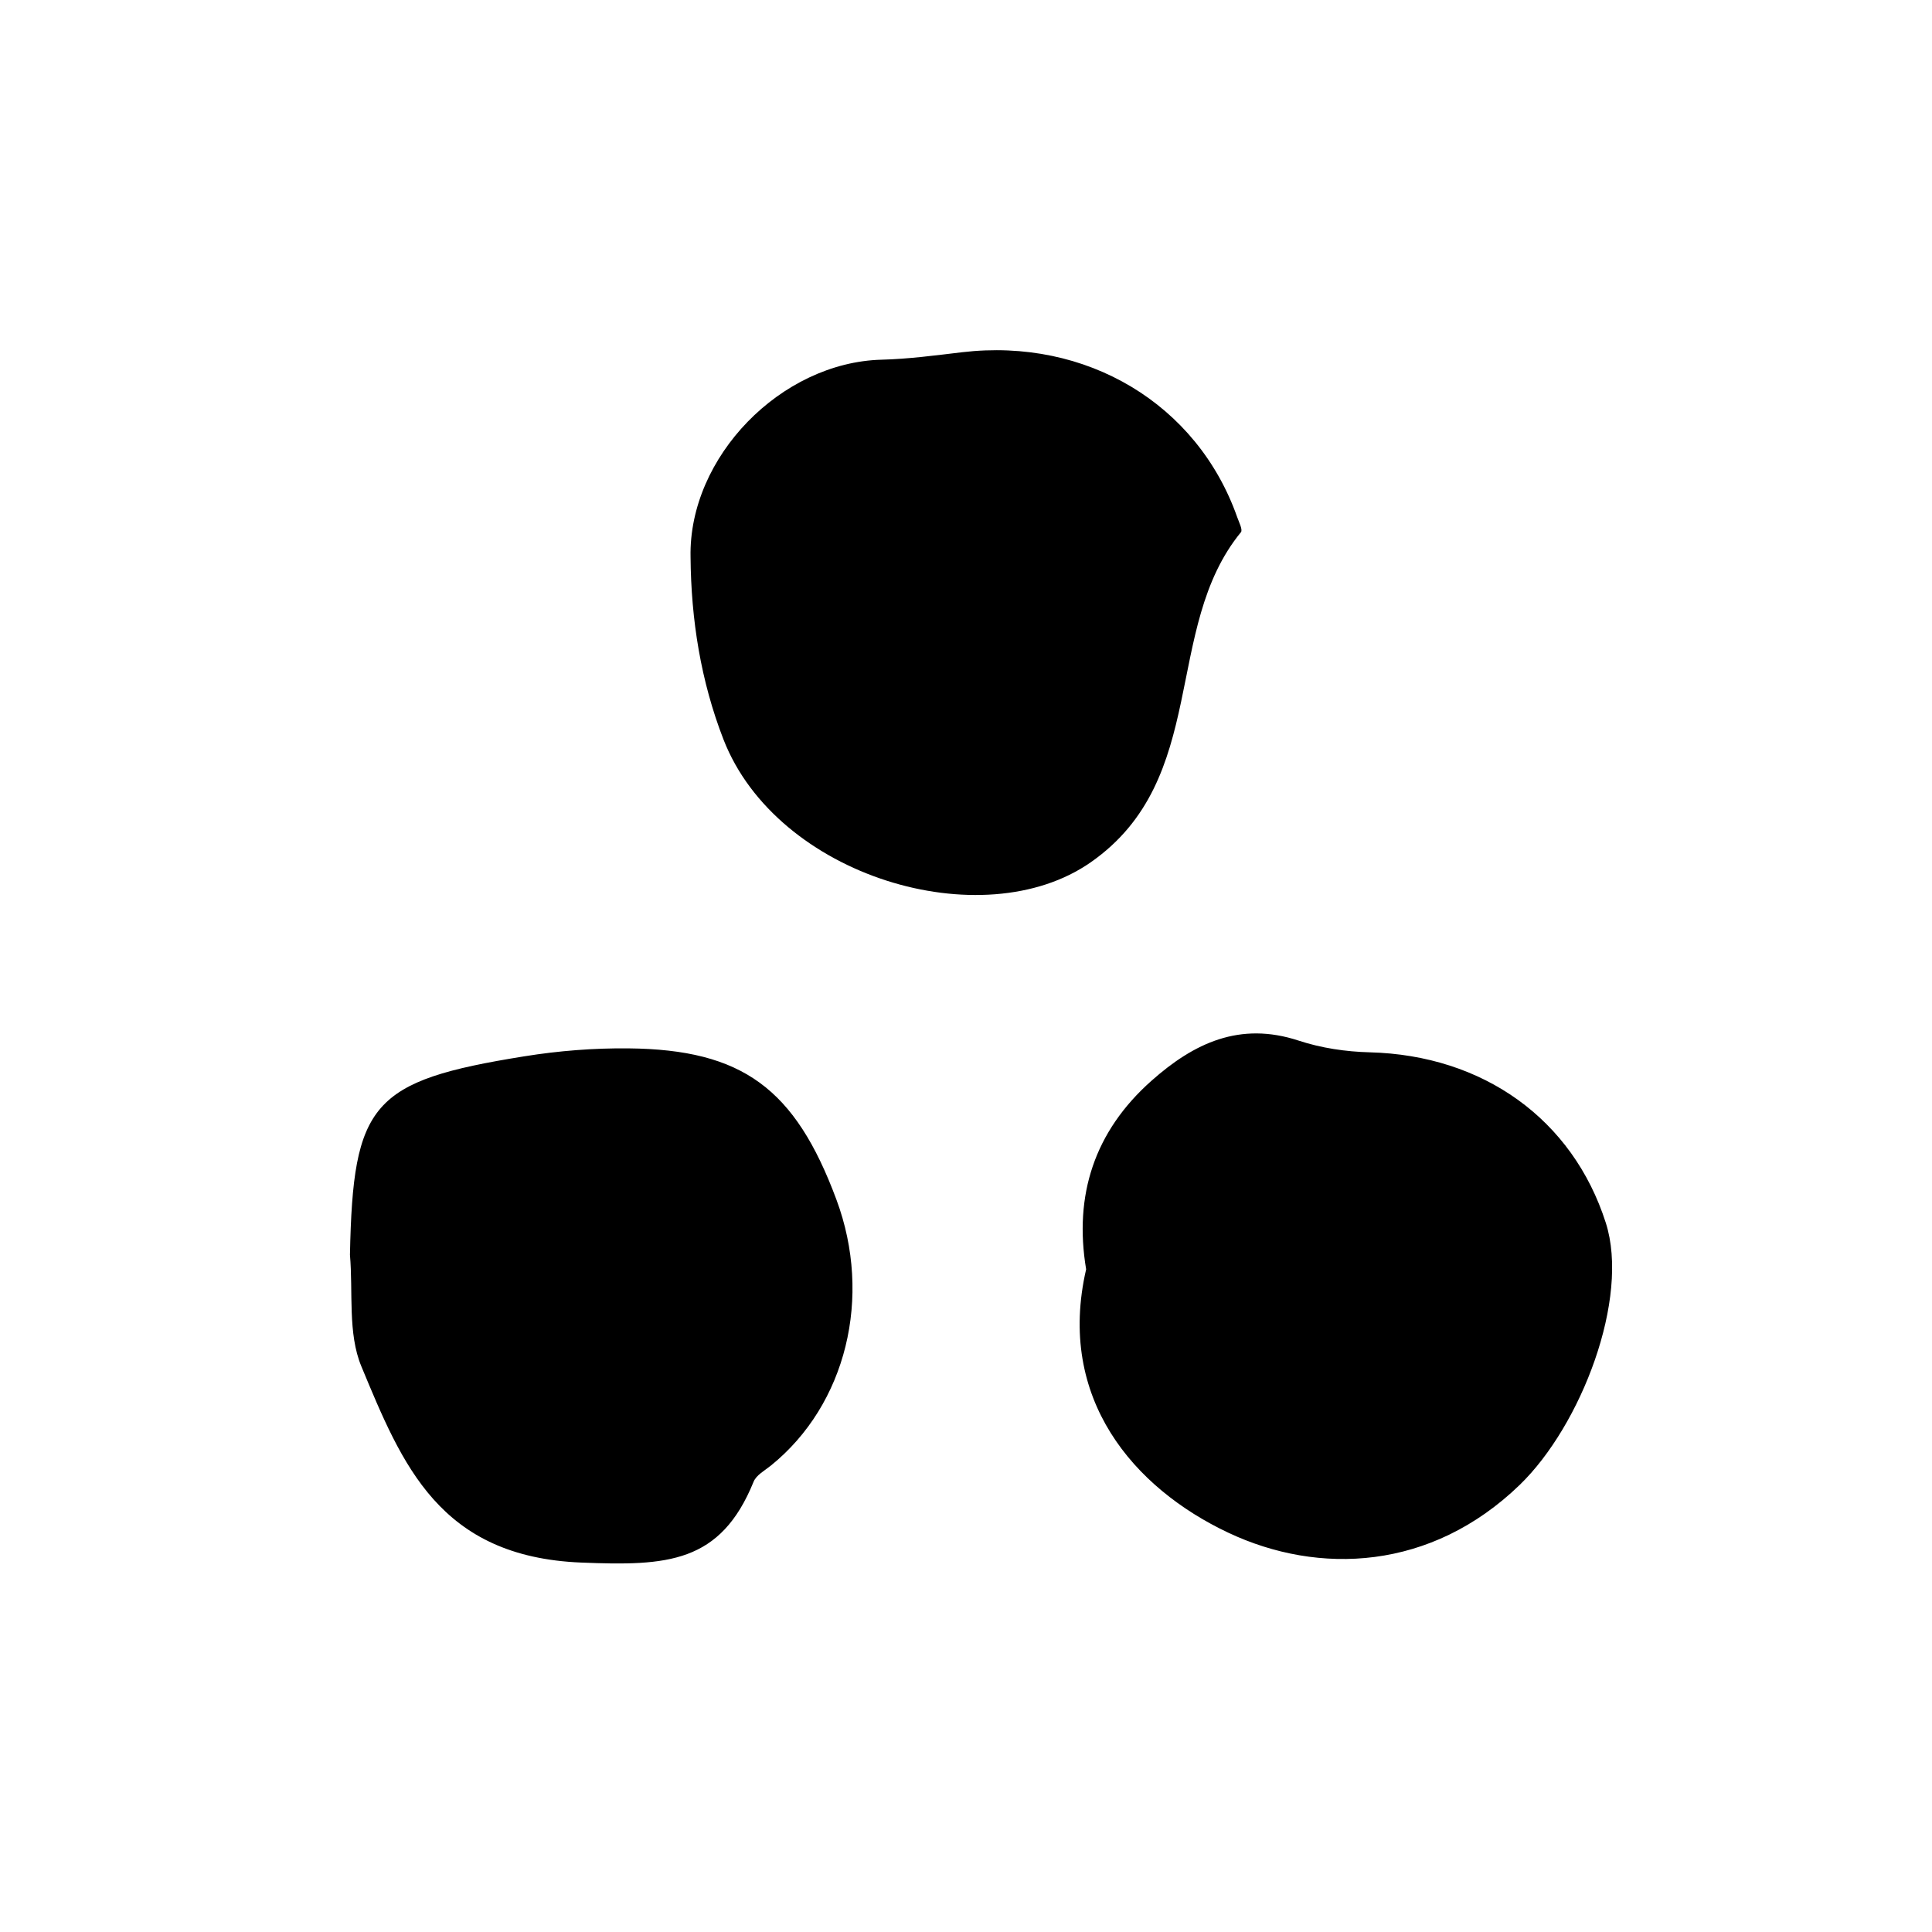<?xml version="1.0" encoding="utf-8"?>
<!-- Generator: Adobe Illustrator 16.0.0, SVG Export Plug-In . SVG Version: 6.00 Build 0)  -->
<!DOCTYPE svg PUBLIC "-//W3C//DTD SVG 1.1//EN" "http://www.w3.org/Graphics/SVG/1.1/DTD/svg11.dtd">
<svg version="1.1" id="Layer_1" xmlns="http://www.w3.org/2000/svg" xmlns:xlink="http://www.w3.org/1999/xlink" x="0px" y="0px"
	 width="200px" height="200px" viewBox="0 0 200 200" enable-background="new 0 0 200 200" xml:space="preserve">
<g>
	<path fill-rule="evenodd" clip-rule="evenodd" fill="none" d="M-28.284,100.555c0-41.645,0.069-83.289-0.108-124.933
		c-0.017-4.168,0.912-5.158,5.128-5.15c82.169,0.146,164.341,0.145,246.513,0.004c4.163-0.007,5.156,0.909,5.146,5.125
		c-0.145,83.288-0.145,166.577-0.004,249.866c0.007,4.167-0.906,5.157-5.122,5.149c-82.173-0.147-164.343-0.146-246.512-0.004
		c-4.167,0.006-5.171-0.907-5.153-5.126C-28.211,183.846-28.284,142.2-28.284,100.555z M-21.554,100.875
		c0,37.424,0.165,74.849-0.134,112.272c-0.063,7.834,2.218,10.804,10.437,10.776c74.01-0.245,148.02-0.132,222.031-0.155
		c10.16-0.004,10.724-0.572,10.753-11.129c0.065-24.018,0.033-48.037,0.029-72.058c-0.006-50.827-0.042-101.653-0.01-152.48
		c0.004-5.982-0.029-10.921-8.536-10.896c-74.284,0.221-148.57,0.108-222.855,0.23c-11.311,0.019-11.689,0.655-11.701,11.999
		C-21.577,26.581-21.554,63.729-21.554,100.875z"/>
	<path fill-rule="evenodd" clip-rule="evenodd" d="M71.486,57.661c0.05,6.49,1.063,12.85,3.405,18.879
		c5.518,14.2,26.82,20.548,38.024,12.723c12.36-8.634,7.38-24.2,15.546-34.169c0.204-0.249-0.204-1.042-0.387-1.56
		c-4.136-11.724-15.614-18.59-28.468-17.072c-2.772,0.328-5.552,0.702-8.336,0.773C80.846,37.504,71.278,47.313,71.486,57.661z
		 M112.436,131.397c-3.091,13.412,4.967,22.671,14.721,27.27c9.383,4.423,20.988,3.911,30.155-4.943
		c6.379-6.166,11.419-19.315,8.923-27.128c-3.433-10.742-12.701-17.36-24.444-17.66c-2.467-0.063-5.021-0.441-7.357-1.212
		c-6.084-2.001-10.84,0.255-15.233,4.156C113.288,117.128,111.155,123.727,112.436,131.397z M36.227,129.896
		c0.336,3.871-0.242,8.125,1.18,11.548c4.227,10.179,8.065,19.712,22.757,20.312c8.913,0.364,14.417,0.076,17.849-8.369
		c0.279-0.689,1.155-1.158,1.796-1.676c7.789-6.303,10.533-17.43,6.776-27.531c-4.272-11.489-9.708-15.535-21.519-15.653
		c-3.598-0.037-7.242,0.251-10.796,0.824C38.46,111.892,36.543,114.182,36.227,129.896z"/>
	<path fill-rule="evenodd" clip-rule="evenodd" fill="none" d="M73.475,57.661c-0.208-10.348,9.359-20.156,19.784-20.426
		c2.785-0.072,5.564-0.445,8.336-0.773c12.854-1.519,24.332,5.348,28.468,17.072c0.183,0.519,0.591,1.311,0.387,1.56
		c-8.166,9.97-3.186,25.535-15.546,34.169c-11.204,7.826-32.506,1.477-38.024-12.723C74.538,70.511,73.524,64.151,73.475,57.661z"/>
	<path fill-rule="evenodd" clip-rule="evenodd" fill="none" d="M112.436,131.397c-1.28-7.671,0.853-14.27,6.764-19.518
		c4.394-3.901,9.149-6.157,15.233-4.156c2.337,0.771,4.891,1.149,7.357,1.212c11.743,0.3,21.012,6.918,24.444,17.66
		c2.496,7.813-2.544,20.962-8.923,27.128c-9.167,8.854-20.772,9.366-30.155,4.943C117.402,154.068,109.345,144.81,112.436,131.397z"
		/>
	<path fill-rule="evenodd" clip-rule="evenodd" fill="none" d="M36.227,129.896c0.316-15.714,2.233-18.004,18.043-20.546
		c3.554-0.573,7.198-0.861,10.796-0.824c11.812,0.118,17.247,4.164,21.519,15.653c3.757,10.102,1.013,21.229-6.776,27.531
		c-0.641,0.518-1.517,0.986-1.796,1.676c-3.432,8.445-8.936,8.733-17.849,8.369c-14.692-0.6-18.53-10.133-22.757-20.312
		C35.985,138.021,36.563,133.767,36.227,129.896z"/>
</g>
</svg>
